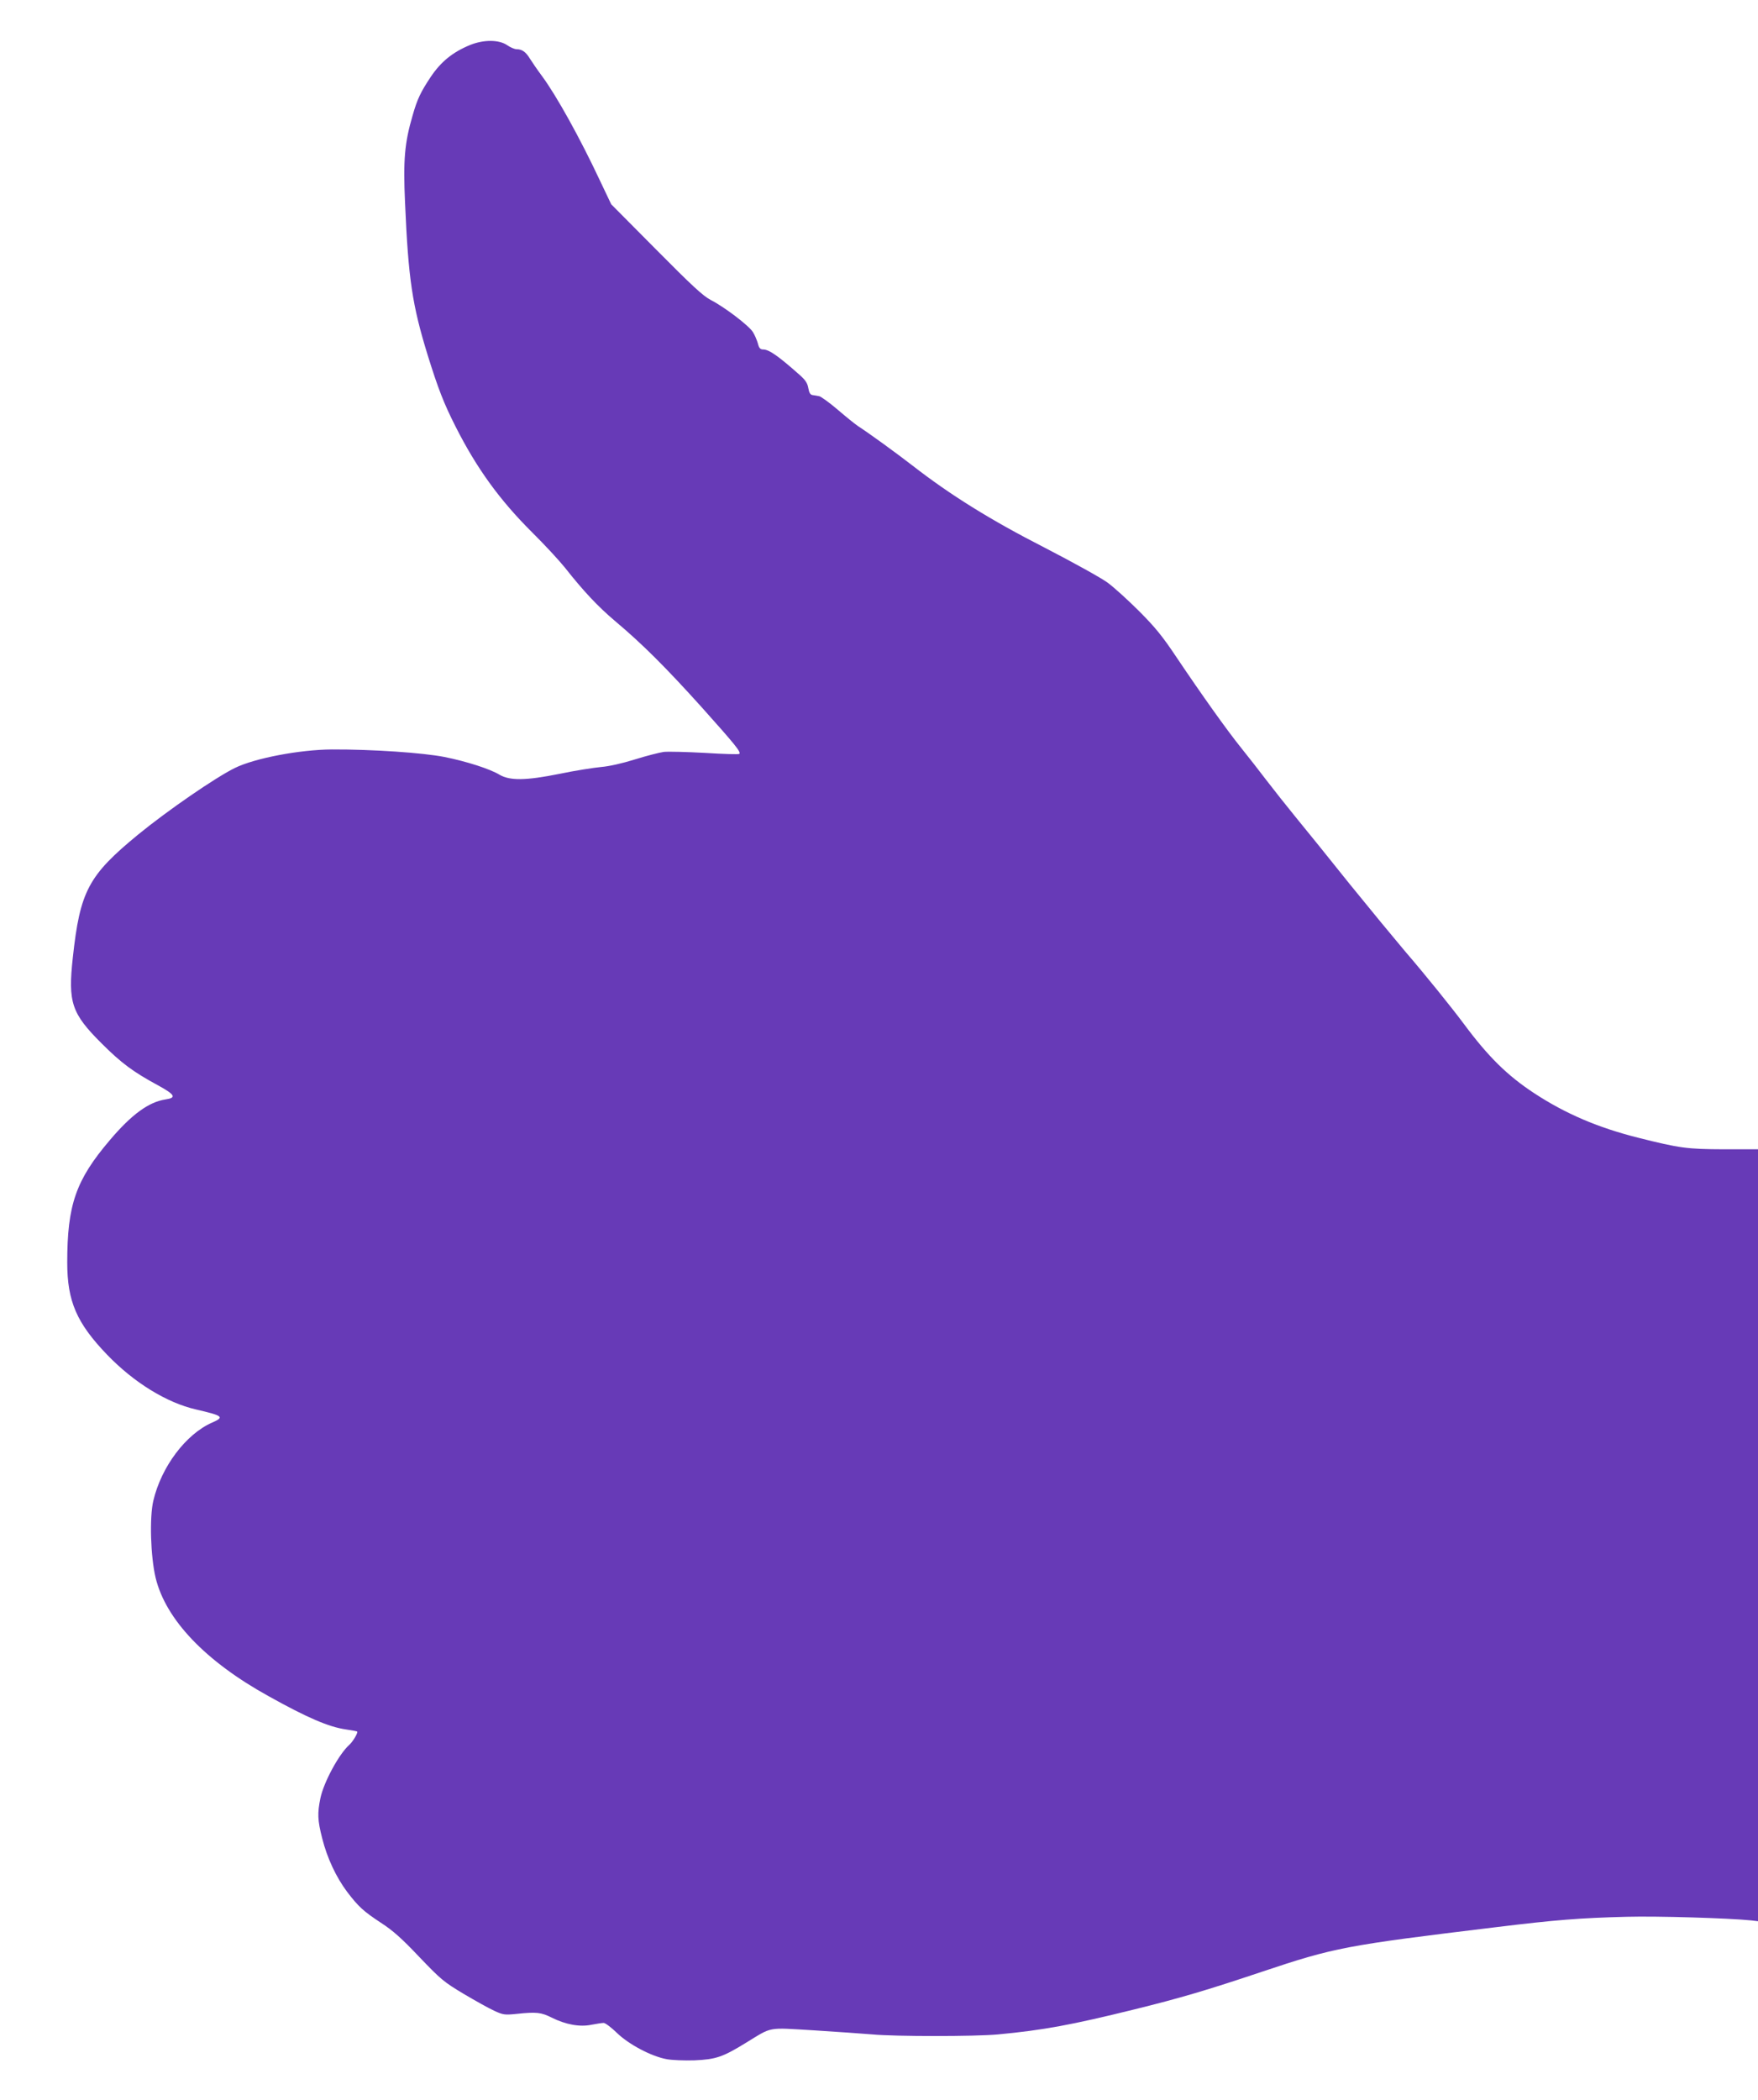 <?xml version="1.0" standalone="no"?>
<!DOCTYPE svg PUBLIC "-//W3C//DTD SVG 20010904//EN"
 "http://www.w3.org/TR/2001/REC-SVG-20010904/DTD/svg10.dtd">
<svg version="1.0" xmlns="http://www.w3.org/2000/svg"
 width="1072pt" height="1280pt" viewBox="0 0 1072 1280"
 preserveAspectRatio="xMidYMid meet">
<g transform="translate(0,1280) scale(0.1,-0.1)"
fill="#673ab7" stroke="none">
<path d="M2867 12526 c-107 -44 -178 -102 -240 -194 -62 -93 -83 -137 -111
-236 -49 -167 -58 -271 -46 -534 20 -464 44 -622 138 -927 64 -205 98 -293
170 -435 129 -255 269 -448 467 -645 78 -77 167 -174 200 -215 112 -142 199
-235 304 -324 168 -141 311 -284 531 -528 203 -227 240 -272 228 -283 -3 -4
-97 -1 -209 6 -111 6 -224 9 -252 6 -27 -4 -106 -24 -176 -46 -77 -24 -157
-42 -206 -46 -44 -4 -159 -22 -255 -42 -204 -41 -301 -42 -364 -5 -60 36 -201
81 -335 108 -133 26 -439 47 -687 46 -195 -1 -470 -53 -592 -113 -118 -58
-409 -258 -590 -406 -303 -249 -354 -344 -398 -750 -30 -273 -8 -340 176 -523
120 -120 193 -174 345 -256 102 -56 113 -75 45 -85 -102 -15 -207 -91 -340
-248 -208 -244 -260 -395 -260 -746 0 -236 57 -369 244 -563 162 -168 362
-292 542 -333 164 -38 175 -46 97 -80 -159 -70 -309 -268 -358 -476 -24 -101
-17 -340 14 -470 62 -255 304 -509 690 -722 235 -131 366 -187 470 -202 36 -5
67 -11 69 -13 6 -7 -25 -60 -48 -81 -63 -56 -155 -226 -176 -324 -19 -93 -18
-134 11 -247 30 -119 85 -236 151 -324 70 -92 100 -119 206 -189 73 -47 127
-95 235 -209 131 -137 149 -152 269 -224 71 -42 155 -89 188 -104 54 -25 64
-26 135 -19 121 13 151 10 216 -23 85 -42 170 -58 242 -43 31 6 64 11 74 11
10 0 46 -27 80 -60 73 -71 211 -144 305 -161 33 -6 109 -9 169 -7 131 6 172
20 312 106 166 101 126 94 415 77 139 -9 300 -20 358 -25 138 -13 625 -13 765
0 277 26 449 58 830 152 280 69 443 117 780 230 443 148 504 160 1430 272 360
44 511 56 795 63 184 5 621 -8 758 -22 l42 -5 0 2353 0 2352 -207 0 c-226 1
-268 6 -526 71 -242 61 -440 145 -632 271 -163 107 -279 221 -427 420 -76 102
-233 297 -363 448 -61 72 -212 255 -336 408 -123 154 -270 336 -327 405 -57
70 -138 172 -180 227 -42 55 -111 144 -154 197 -87 108 -240 323 -398 558 -82
123 -129 180 -224 275 -67 67 -152 144 -191 173 -39 29 -211 124 -385 214
-331 169 -575 321 -808 502 -97 75 -255 190 -333 241 -16 11 -71 55 -121 98
-50 43 -101 79 -112 82 -12 2 -30 6 -41 7 -14 2 -21 14 -26 42 -5 30 -17 49
-52 80 -133 118 -188 156 -224 156 -17 0 -25 9 -32 38 -6 20 -19 51 -30 68
-23 38 -172 152 -256 195 -48 25 -115 87 -334 308 l-274 276 -69 145 c-122
260 -265 517 -352 635 -29 39 -62 87 -75 108 -25 41 -48 57 -81 57 -12 0 -38
11 -58 25 -50 34 -143 34 -225 1z"/>
</g>
</svg>
